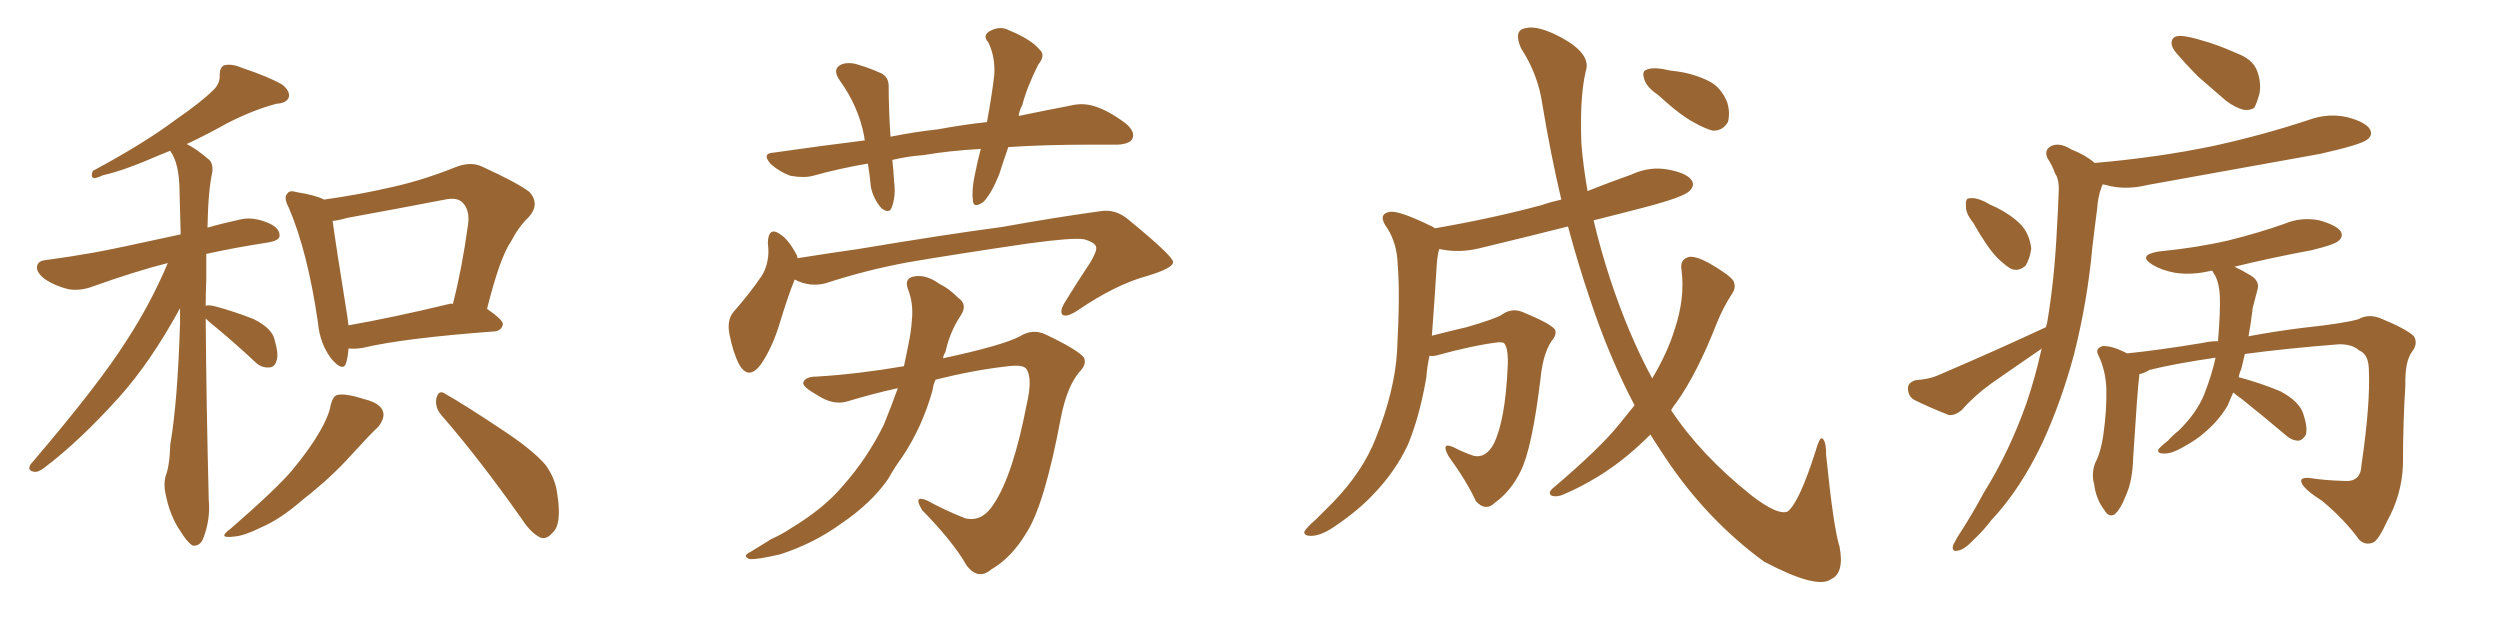 <svg xmlns="http://www.w3.org/2000/svg" xmlns:xlink="http://www.w3.org/1999/xlink" width="600" height="150"><path fill="#996633" padding="10" d="M49.37 76.46L49.37 76.46Q49.51 96.53 50.10 119.97L50.10 119.97Q50.54 124.66 48.78 129.20L48.78 129.20Q48.05 131.10 46.29 130.96L46.29 130.96Q45.12 130.37 43.36 127.59L43.36 127.59Q40.72 123.78 39.70 118.36L39.70 118.36Q39.26 116.31 39.70 114.40L39.70 114.40Q40.72 111.91 40.87 106.64L40.87 106.64Q42.63 96.53 43.21 77.49L43.21 77.49Q43.21 75.44 43.21 73.97L43.21 73.97Q36.18 86.87 28.56 95.36L28.56 95.36Q19.04 105.91 10.69 112.21L10.69 112.21Q9.23 113.38 8.20 113.23L8.20 113.23Q6.45 112.94 7.32 111.47L7.32 111.47Q23.73 92.29 30.47 81.59L30.47 81.59Q36.18 72.80 40.28 63.13L40.28 63.13Q32.67 65.04 22.41 68.70L22.41 68.70Q19.34 69.87 16.55 69.43L16.55 69.43Q13.33 68.70 10.69 66.94L10.69 66.94Q8.50 65.19 8.94 63.72L8.94 63.72Q9.23 62.55 11.13 62.40L11.13 62.40Q16.55 61.67 22.41 60.64L22.41 60.64Q26.66 59.91 43.36 56.25L43.36 56.25Q43.21 50.10 43.07 45.12L43.07 45.12Q42.92 39.26 41.02 36.47L41.02 36.47Q40.87 36.18 40.87 36.18L40.87 36.18Q39.70 36.62 38.67 37.06L38.67 37.06Q29.59 41.02 24.76 42.04L24.76 42.04Q23.14 42.77 22.56 42.77L22.56 42.77Q21.68 42.48 22.27 41.02L22.27 41.02Q34.57 34.42 42.19 28.71L42.19 28.71Q48.34 24.46 51.12 21.68L51.12 21.68Q52.88 20.07 52.73 17.87L52.73 17.87Q52.73 16.26 53.76 15.67L53.76 15.67Q55.66 15.23 58.01 16.26L58.01 16.26Q64.60 18.46 67.82 20.36L67.82 20.36Q69.73 21.97 69.29 23.44L69.29 23.44Q68.70 24.76 66.36 24.90L66.36 24.90Q60.79 26.37 54.49 29.59L54.49 29.59Q49.80 32.23 44.82 34.57L44.82 34.57Q47.17 35.74 50.24 38.38L50.24 38.38Q51.12 39.26 50.98 41.16L50.98 41.16Q49.95 45.70 49.80 54.64L49.80 54.64Q53.32 53.61 57.42 52.73L57.42 52.73Q60.64 51.86 64.60 53.61L64.60 53.61Q67.24 54.79 67.09 56.69L67.09 56.69Q66.94 57.71 64.60 58.15L64.60 58.15Q56.10 59.47 49.51 60.94L49.51 60.94Q49.51 63.87 49.51 67.09L49.51 67.09Q49.37 70.17 49.37 73.39L49.37 73.39Q49.95 73.10 51.71 73.54L51.71 73.54Q56.54 74.85 60.94 76.61L60.94 76.61Q65.33 78.81 65.92 81.59L65.92 81.59Q66.94 85.11 66.36 86.57L66.36 86.57Q65.92 88.18 64.60 88.18L64.60 88.18Q62.70 88.33 61.23 86.87L61.23 86.87Q56.69 82.62 52.29 78.96L52.29 78.96Q50.24 77.34 49.37 76.46ZM83.64 83.64L83.64 83.64Q83.50 85.69 83.06 87.16L83.06 87.16Q82.32 89.36 79.54 86.13L79.54 86.13Q76.76 82.47 76.32 77.49L76.32 77.49Q73.83 60.35 69.29 49.80L69.29 49.80Q67.97 47.31 68.99 46.44L68.99 46.44Q69.43 45.56 71.34 46.14L71.34 46.14Q75.88 46.88 77.78 47.90L77.78 47.90Q86.13 46.73 93.75 44.97L93.75 44.97Q101.22 43.36 109.28 40.14L109.28 40.14Q112.94 38.67 115.72 39.99L115.72 39.99Q124.37 43.95 127.15 46.14L127.15 46.14Q129.64 49.07 126.86 52.15L126.86 52.15Q124.51 54.35 122.61 58.01L122.61 58.01Q119.97 61.82 116.89 74.12L116.89 74.12Q120.70 76.76 120.70 77.78L120.70 77.78Q120.41 79.39 118.65 79.54L118.65 79.54Q96.83 81.15 87.01 83.50L87.01 83.50Q85.11 83.79 83.64 83.64ZM107.81 72.95L107.81 72.95Q108.25 72.80 108.69 72.95L108.69 72.95Q110.89 64.45 112.35 53.76L112.35 53.76Q112.79 50.24 110.89 48.49L110.89 48.49Q109.57 47.31 106.79 47.90L106.79 47.90Q95.36 50.10 83.35 52.29L83.35 52.29Q81.30 52.88 79.83 53.03L79.83 53.03Q80.57 58.59 83.35 75.88L83.35 75.88Q83.50 77.05 83.64 78.08L83.64 78.08Q94.48 76.17 107.81 72.95ZM79.39 97.12L79.39 97.12Q79.98 94.92 81.01 94.78L81.01 94.78Q82.91 94.34 87.45 95.80L87.45 95.80Q91.55 96.83 91.99 99.02L91.99 99.02Q92.29 100.49 90.82 102.39L90.82 102.39Q88.77 104.30 84.38 109.13L84.38 109.13Q79.54 114.55 72.80 119.82L72.80 119.82Q67.24 124.66 62.70 126.56L62.70 126.56Q58.59 128.61 56.25 128.76L56.25 128.76Q52.00 129.35 55.22 127.00L55.22 127.00Q66.50 117.19 70.17 112.79L70.17 112.79Q74.41 107.67 76.76 103.56L76.76 103.56Q78.96 99.76 79.39 97.12ZM105.91 99.61L105.91 99.61L105.91 99.61Q104.30 97.71 104.74 95.51L104.74 95.51Q105.32 93.46 106.79 94.48L106.79 94.48Q111.47 97.12 120.26 102.98L120.26 102.98Q127.88 107.96 130.96 111.62L130.96 111.62Q133.30 114.84 133.74 118.51L133.74 118.51Q134.91 125.98 132.57 127.88L132.57 127.88Q131.25 129.49 129.79 129.05L129.79 129.05Q127.44 128.03 125.10 124.37L125.10 124.37Q114.84 109.86 105.91 99.61ZM241.99 35.30L241.99 35.30Q240.82 38.67 239.79 41.89L239.79 41.89Q237.89 46.58 235.99 48.49L235.99 48.49Q233.64 50.10 233.50 48.19L233.50 48.19Q233.20 46.00 233.79 42.77L233.79 42.77Q234.52 38.96 235.40 35.74L235.40 35.74Q227.64 36.18 221.78 37.21L221.78 37.21Q217.82 37.50 214.16 38.38L214.16 38.38Q214.45 41.02 214.60 43.80L214.60 43.80Q215.04 47.02 214.01 49.80L214.01 49.80Q213.43 51.42 211.52 49.95L211.52 49.95Q209.62 47.75 209.03 44.97L209.03 44.97Q208.74 42.04 208.30 39.26L208.30 39.26Q201.42 40.43 195.12 42.19L195.12 42.19Q192.92 42.77 189.70 42.19L189.70 42.19Q187.21 41.31 185.01 39.40L185.01 39.40Q182.67 36.77 185.74 36.62L185.74 36.62Q197.02 35.01 207.57 33.69L207.57 33.69Q207.42 33.25 207.42 32.81L207.42 32.81Q206.10 25.63 201.56 19.34L201.56 19.34Q199.51 16.41 202.15 15.38L202.15 15.38Q204.05 14.79 206.40 15.67L206.40 15.67Q208.45 16.26 210.79 17.29L210.79 17.29Q213.43 18.16 213.28 20.95L213.28 20.95Q213.28 26.07 213.72 32.81L213.72 32.81Q219.58 31.64 225 31.05L225 31.05Q231.45 29.88 236.87 29.30L236.87 29.30Q238.04 23.00 238.62 18.02L238.62 18.02Q238.92 13.62 237.16 10.11L237.16 10.11Q235.84 8.64 237.30 7.62L237.30 7.62Q239.94 6.01 242.29 7.32L242.29 7.32Q247.56 9.52 249.46 11.87L249.46 11.87Q251.07 13.18 249.17 15.53L249.17 15.53Q246.39 21.09 245.36 25.20L245.36 25.20Q244.63 26.51 244.48 27.83L244.48 27.83Q251.51 26.37 256.93 25.34L256.93 25.34Q259.86 24.61 262.65 25.49L262.65 25.49Q266.02 26.51 270.12 29.59L270.12 29.59Q272.61 31.64 271.73 33.40L271.73 33.40Q271.00 34.57 268.21 34.72L268.21 34.72Q265.14 34.72 261.62 34.72L261.62 34.72Q250.78 34.72 241.99 35.30ZM190.72 67.09L190.72 67.09Q189.11 71.04 187.21 77.34L187.21 77.34Q185.45 83.20 182.81 87.16L182.81 87.16Q179.74 91.55 177.39 87.45L177.39 87.45Q175.93 84.67 175.05 80.13L175.05 80.13Q174.46 76.90 175.93 75L175.93 75Q180.03 70.31 182.81 66.21L182.81 66.21Q184.28 63.87 184.42 60.64L184.42 60.64Q184.42 59.33 184.28 58.30L184.28 58.30Q184.42 54.05 187.50 56.40L187.50 56.40Q189.40 57.71 191.31 61.38L191.31 61.38Q191.31 61.82 191.46 61.96L191.46 61.96Q198.78 60.79 205.96 59.77L205.96 59.77Q227.05 56.25 240.38 54.49L240.38 54.49Q253.42 52.15 264.11 50.68L264.11 50.68Q267.77 50.10 270.85 52.73L270.85 52.73Q281.40 61.38 281.54 62.84L281.54 62.84Q281.69 64.31 275.39 66.21L275.39 66.21Q267.77 68.26 258.54 74.56L258.54 74.56Q256.05 76.17 255.03 75.59L255.03 75.59Q254.30 74.85 255.32 72.95L255.32 72.95Q258.54 67.68 261.77 62.84L261.77 62.84Q263.23 60.21 263.09 59.62L263.09 59.62Q263.23 58.30 260.16 57.42L260.16 57.42Q257.37 56.98 246.68 58.45L246.68 58.45Q228.81 61.08 217.68 62.99L217.68 62.99Q207.57 64.89 198.19 67.97L198.19 67.97Q194.38 68.99 190.72 67.09ZM215.48 93.16L215.48 93.16L215.48 93.16Q209.47 94.48 203.17 96.39L203.17 96.39Q199.95 97.27 196.29 94.92L196.29 94.92Q192.63 92.87 192.77 91.85L192.77 91.85Q193.21 90.38 196.00 90.38L196.00 90.38Q205.81 89.79 216.94 87.89L216.94 87.89Q217.53 85.25 217.97 82.91L217.97 82.91Q218.70 79.54 218.85 76.76L218.85 76.76Q219.29 72.80 217.82 69.14L217.82 69.14Q217.09 66.80 219.29 66.36L219.29 66.36Q222.22 65.77 225.44 68.12L225.44 68.12Q227.64 69.14 229.98 71.48L229.98 71.48Q232.32 73.10 230.57 75.73L230.57 75.73Q227.93 79.69 226.90 84.52L226.90 84.52Q226.46 85.11 226.32 85.99L226.32 85.99Q240.67 82.91 244.78 80.71L244.78 80.71Q247.85 78.81 250.93 80.27L250.93 80.27Q258.69 83.94 260.16 85.84L260.16 85.84Q260.89 87.45 258.98 89.36L258.98 89.36Q256.05 92.87 254.59 100.34L254.59 100.34Q250.63 121.44 246.24 128.03L246.24 128.03Q242.72 133.89 237.89 136.67L237.89 136.67Q234.81 139.31 232.03 135.79L232.03 135.79Q228.81 130.08 221.34 122.46L221.34 122.46Q218.99 118.65 222.51 120.12L222.51 120.12Q226.76 122.46 231.59 124.37L231.59 124.37Q235.69 125.39 238.48 121.00L238.48 121.00Q243.16 113.96 246.39 97.12L246.39 97.12Q247.85 90.97 246.39 88.62L246.39 88.62Q245.65 87.45 241.99 87.89L241.99 87.89Q233.94 88.77 224.56 91.11L224.56 91.11Q223.97 92.29 223.83 93.60L223.83 93.60Q221.34 102.54 216.50 109.72L216.50 109.72Q214.60 112.35 213.13 114.99L213.13 114.99Q209.03 120.85 201.86 125.68L201.86 125.68Q195.41 130.37 187.35 133.01L187.35 133.01Q181.79 134.33 179.88 134.18L179.88 134.18Q177.98 133.45 180.18 132.42L180.18 132.42Q182.81 130.81 185.16 129.35L185.16 129.35Q187.79 128.17 189.70 126.86L189.70 126.86Q197.75 122.02 202.29 116.60L202.29 116.60Q208.15 110.01 212.11 101.95L212.11 101.95Q214.01 97.27 215.48 93.16ZM397.85 22.71L397.85 22.71Q395.21 20.95 394.63 19.04L394.63 19.04Q394.04 17.29 394.92 16.85L394.92 16.85Q396.24 16.11 399.02 16.55L399.02 16.55Q400.78 16.99 402.54 17.14L402.54 17.14Q406.64 17.72 410.16 19.48L410.16 19.48Q413.09 20.95 414.55 24.61L414.55 24.61Q415.28 27.10 414.70 29.30L414.70 29.30Q413.38 31.49 411.04 31.35L411.04 31.35Q409.28 30.91 406.64 29.44L406.64 29.44Q403.27 27.69 397.85 22.71ZM392.29 97.27L392.29 97.27L392.29 97.27Q386.13 85.55 381.59 71.78L381.59 71.78Q378.66 63.13 376.32 54.35L376.32 54.35Q365.92 56.98 356.10 59.33L356.10 59.33Q351.27 60.64 347.17 60.06L347.17 60.06Q346.29 59.91 345.41 59.77L345.41 59.77Q344.97 61.23 344.82 63.57L344.82 63.57Q344.24 72.95 343.65 80.57L343.65 80.57Q347.61 79.54 352.00 78.52L352.00 78.52Q358.59 76.61 360.35 75.59L360.35 75.59Q362.70 73.83 365.33 74.85L365.33 74.85Q371.78 77.49 373.10 78.96L373.10 78.96Q373.83 80.13 372.36 81.88L372.36 81.88Q370.31 84.96 369.73 90.82L369.73 90.82Q367.68 107.81 364.89 113.23L364.89 113.23Q362.55 117.92 358.89 120.56L358.89 120.56Q356.54 122.90 354.20 120.26L354.20 120.26Q352.15 115.72 347.61 109.42L347.61 109.42Q345.70 105.91 348.93 107.37L348.93 107.37Q351.12 108.54 353.76 109.42L353.76 109.42Q356.69 110.01 358.59 106.35L358.59 106.35Q361.23 100.78 361.82 88.48L361.82 88.48Q362.11 83.94 361.08 82.47L361.08 82.47Q360.79 82.03 359.33 82.18L359.33 82.18Q353.47 82.91 344.97 85.25L344.97 85.25Q343.95 85.55 343.07 85.40L343.07 85.40Q342.48 88.18 342.33 90.53L342.33 90.53Q340.72 99.90 337.94 106.64L337.94 106.64Q334.86 113.23 329.59 118.65L329.59 118.65Q326.07 122.46 320.21 126.42L320.21 126.42Q316.99 128.61 314.65 128.61L314.65 128.61Q312.89 128.61 313.04 127.59L313.04 127.59Q313.62 126.56 315.82 124.66L315.82 124.66Q317.72 122.75 320.07 120.41L320.07 120.41Q327.10 113.09 330.18 105.18L330.18 105.18Q334.72 93.90 335.30 84.23L335.30 84.23Q336.04 70.31 335.45 63.57L335.45 63.57Q335.30 58.45 332.96 54.79L332.96 54.79Q330.47 51.42 333.54 50.83L333.54 50.83Q335.89 50.54 343.36 54.20L343.36 54.20Q343.80 54.35 344.38 54.79L344.38 54.79Q358.01 52.44 370.02 49.22L370.02 49.22Q372.07 48.49 374.71 47.90L374.71 47.90Q372.07 36.62 370.17 25.05L370.17 25.05Q369.14 17.87 365.04 11.57L365.04 11.57Q363.13 7.18 366.21 6.74L366.21 6.74Q369.14 6.01 374.85 9.08L374.85 9.08Q382.03 13.04 380.57 17.14L380.57 17.14Q379.10 23.44 379.54 34.57L379.54 34.57Q379.98 39.99 381.01 45.85L381.01 45.85Q386.13 43.80 391.55 41.89L391.55 41.89Q395.95 39.84 400.49 40.72L400.49 40.72Q405.03 41.60 406.05 43.36L406.05 43.36Q406.79 44.53 405.47 45.85L405.47 45.85Q404.00 47.31 395.07 49.66L395.07 49.66Q388.33 51.42 382.47 52.88L382.47 52.88Q384.08 59.77 386.43 66.94L386.43 66.94Q390.82 80.27 396.53 90.82L396.53 90.82Q400.20 84.67 401.95 78.96L401.95 78.96Q404.44 71.48 403.56 64.75L403.56 64.75Q403.13 62.26 405.32 61.67L405.32 61.67Q406.93 61.38 410.16 63.13L410.16 63.13Q414.99 65.92 416.02 67.38L416.02 67.38Q416.75 68.99 415.72 70.46L415.72 70.46Q413.53 73.83 412.06 77.49L412.06 77.49Q407.37 89.50 402.39 96.53L402.39 96.53Q401.66 97.41 401.07 98.44L401.07 98.44Q408.11 109.13 420.41 118.95L420.41 118.95Q426.71 123.78 429.05 122.75L429.05 122.75Q431.84 120.56 435.79 108.11L435.79 108.11Q436.67 105.03 437.26 105.18L437.26 105.18Q438.28 105.62 438.28 109.28L438.28 109.28Q440.04 126.71 441.50 131.25L441.50 131.25Q442.68 137.55 439.45 139.01L439.45 139.01Q436.08 141.50 423.34 134.77L423.34 134.77Q409.72 124.80 399.90 110.16L399.90 110.16Q397.85 107.08 396.09 104.30L396.09 104.30Q393.60 106.79 390.82 109.13L390.82 109.13Q383.79 114.99 375.29 118.65L375.29 118.65Q373.68 119.38 372.36 118.95L372.36 118.95Q371.48 118.36 372.51 117.33L372.51 117.33Q384.08 107.52 388.62 101.81L388.62 101.81Q390.38 99.61 392.29 97.27ZM523.68 8.64L523.68 8.64Q525.59 8.79 528.81 9.81L528.81 9.81Q531.74 10.55 536.72 12.74L536.72 12.74Q540.67 14.21 541.70 16.99L541.70 16.99Q542.72 19.63 542.29 22.41L542.29 22.41Q541.55 25.05 540.97 25.93L540.97 25.93Q539.94 26.51 538.62 26.37L538.62 26.37Q536.57 25.93 534.23 24.17L534.23 24.17Q530.86 21.24 527.64 18.46L527.64 18.46Q524.56 15.38 522.22 12.60L522.22 12.60Q520.75 10.84 521.34 9.52L521.34 9.52Q521.78 8.50 523.68 8.64ZM535.99 94.19L535.99 94.19Q535.25 95.80 534.67 97.27L534.67 97.27Q532.62 100.78 529.39 103.56L529.39 103.56Q527.34 105.47 523.83 107.37L523.83 107.37Q521.04 108.98 519.14 108.84L519.14 108.84Q517.82 108.84 517.97 107.96L517.97 107.96Q518.41 107.23 520.31 105.76L520.31 105.76Q521.48 104.44 522.80 103.42L522.80 103.42Q527.05 99.32 528.96 94.78L528.96 94.78Q530.86 89.94 531.74 85.84L531.74 85.84Q521.78 87.30 515.92 88.77L515.92 88.77Q514.45 89.65 513.43 89.79L513.43 89.79Q513.43 89.94 513.43 90.09L513.43 90.09Q512.99 93.46 511.96 109.86L511.96 109.86Q511.82 114.99 510.50 118.21L510.50 118.21Q508.89 122.46 507.42 123.49L507.42 123.49Q506.10 124.22 505.08 122.46L505.08 122.46Q503.03 119.82 502.59 116.16L502.59 116.16Q501.86 113.67 502.88 111.04L502.88 111.04Q504.20 108.54 504.79 104.44L504.79 104.44Q505.66 98.29 505.52 93.31L505.52 93.31Q505.37 88.92 503.61 85.25L503.61 85.25Q502.73 83.64 504.64 83.06L504.64 83.06Q506.84 82.91 510.50 84.81L510.50 84.81Q517.82 84.08 528.52 82.32L528.52 82.32Q530.42 81.88 532.32 81.88L532.32 81.88Q532.91 74.71 532.76 71.04L532.76 71.04Q532.62 67.97 531.59 66.06L531.59 66.06Q531.15 65.48 531.01 65.04L531.01 65.04Q530.57 64.89 530.42 65.04L530.42 65.04Q526.03 66.06 522.07 65.48L522.07 65.48Q518.85 64.89 516.65 63.57L516.65 63.57Q512.84 61.23 518.12 60.35L518.12 60.35Q527.20 59.47 534.81 57.71L534.81 57.71Q541.85 55.96 548.14 53.76L548.14 53.76Q552.25 52.00 556.64 52.88L556.64 52.88Q560.74 54.05 561.77 55.52L561.77 55.52Q562.50 56.84 561.18 57.86L561.18 57.86Q560.16 58.74 554.74 60.06L554.74 60.06Q545.21 61.82 536.28 64.01L536.28 64.01Q537.89 64.75 540.09 66.06L540.09 66.06Q542.58 67.53 541.70 69.87L541.70 69.87Q541.26 71.48 540.67 73.83L540.67 73.83Q540.23 77.49 539.65 80.71L539.65 80.71Q545.80 79.54 552.83 78.66L552.83 78.66Q562.50 77.64 566.02 76.61L566.02 76.61Q568.36 75.29 571.14 76.32L571.14 76.32Q577.59 78.96 579.35 80.71L579.35 80.71Q580.37 82.47 578.91 84.38L578.91 84.38Q577.15 86.72 577.29 92.43L577.29 92.43Q576.71 101.51 576.71 111.62L576.71 111.62Q576.42 118.80 572.90 125.10L572.90 125.10Q570.85 129.64 569.53 130.22L569.53 130.22Q567.63 130.96 566.16 129.49L566.16 129.49Q562.79 124.80 557.37 120.26L557.37 120.26Q552.83 117.33 552.39 115.87L552.39 115.87Q551.81 114.55 554.15 114.70L554.15 114.70Q557.81 115.28 562.65 115.43L562.65 115.43Q566.60 115.72 566.75 111.62L566.75 111.62Q568.95 96.68 568.51 88.33L568.51 88.33Q568.36 84.96 566.16 84.08L566.16 84.08Q564.55 82.62 561.47 82.62L561.47 82.62Q548.44 83.64 538.77 84.96L538.77 84.96Q538.33 86.87 537.89 88.62L537.89 88.62Q537.45 89.50 537.30 90.53L537.30 90.53Q542.72 91.99 547.27 93.90L547.27 93.90Q551.95 96.39 552.83 99.46L552.83 99.46Q553.86 102.54 553.42 104.30L553.42 104.30Q552.69 105.62 551.66 105.76L551.66 105.76Q550.05 105.76 548.58 104.44L548.58 104.44Q542.87 99.61 537.89 95.65L537.89 95.65Q536.57 94.78 535.99 94.19ZM473.58 53.47L473.58 53.47Q471.68 51.12 471.83 49.37L471.83 49.37Q471.68 47.61 472.56 47.61L472.56 47.61Q474.02 47.31 476.22 48.34L476.22 48.34Q477.69 49.22 479.15 49.80L479.15 49.80Q482.67 51.56 485.01 53.91L485.01 53.91Q487.06 56.10 487.50 59.62L487.50 59.62Q487.21 61.96 486.18 63.72L486.18 63.72Q484.42 65.33 482.52 64.45L482.52 64.45Q481.05 63.57 479.15 61.67L479.15 61.67Q476.81 59.18 473.58 53.47ZM491.02 78.52L491.02 78.52L491.02 78.52Q491.16 77.93 491.31 77.49L491.31 77.49Q493.07 67.09 493.65 55.08L493.65 55.08Q493.95 50.10 494.09 46.00L494.09 46.00Q494.24 43.07 493.21 41.60L493.21 41.60Q492.48 39.55 491.46 38.09L491.46 38.09Q490.43 36.04 492.33 35.01L492.33 35.01Q494.38 34.13 497.17 35.89L497.17 35.89Q500.54 37.21 502.73 39.11L502.73 39.11Q517.97 37.79 531.30 35.01L531.30 35.01Q543.31 32.37 554.30 28.71L554.30 28.71Q558.84 27.10 563.38 28.13L563.38 28.13Q567.77 29.30 568.80 31.05L568.80 31.05Q569.53 32.52 568.07 33.54L568.07 33.54Q566.60 34.72 556.93 36.91L556.93 36.91Q535.84 40.72 515.48 44.38L515.48 44.38Q510.64 45.56 506.54 44.68L506.54 44.68Q505.52 44.38 504.64 44.24L504.64 44.24Q504.49 44.53 504.35 44.97L504.35 44.97Q503.47 47.31 503.32 50.10L503.32 50.10Q502.73 54.49 502.15 59.47L502.15 59.47Q500.98 72.36 497.75 85.11L497.75 85.11Q494.68 96.53 490.14 106.35L490.14 106.35Q484.86 117.48 477.83 124.95L477.83 124.95Q476.07 127.29 473.73 129.49L473.73 129.49Q471.39 131.98 469.92 132.13L469.92 132.13Q468.31 132.57 468.75 130.81L468.75 130.81Q469.19 129.93 469.78 128.91L469.78 128.91Q473.14 123.78 476.22 118.07L476.22 118.07Q482.23 108.40 486.33 96.83L486.33 96.83Q488.53 90.38 489.99 83.64L489.99 83.64Q489.84 83.64 489.84 83.79L489.84 83.79Q483.84 87.89 477.98 91.99L477.98 91.99Q474.02 94.78 470.80 98.44L470.80 98.44Q469.19 99.76 467.72 99.61L467.72 99.61Q462.89 97.71 459.38 95.95L459.38 95.95Q457.91 95.07 457.91 93.16L457.91 93.16Q457.91 91.85 459.67 91.26L459.67 91.26Q463.18 90.97 465.09 90.09L465.09 90.09Q479.44 83.94 491.02 78.52Z"/></svg>